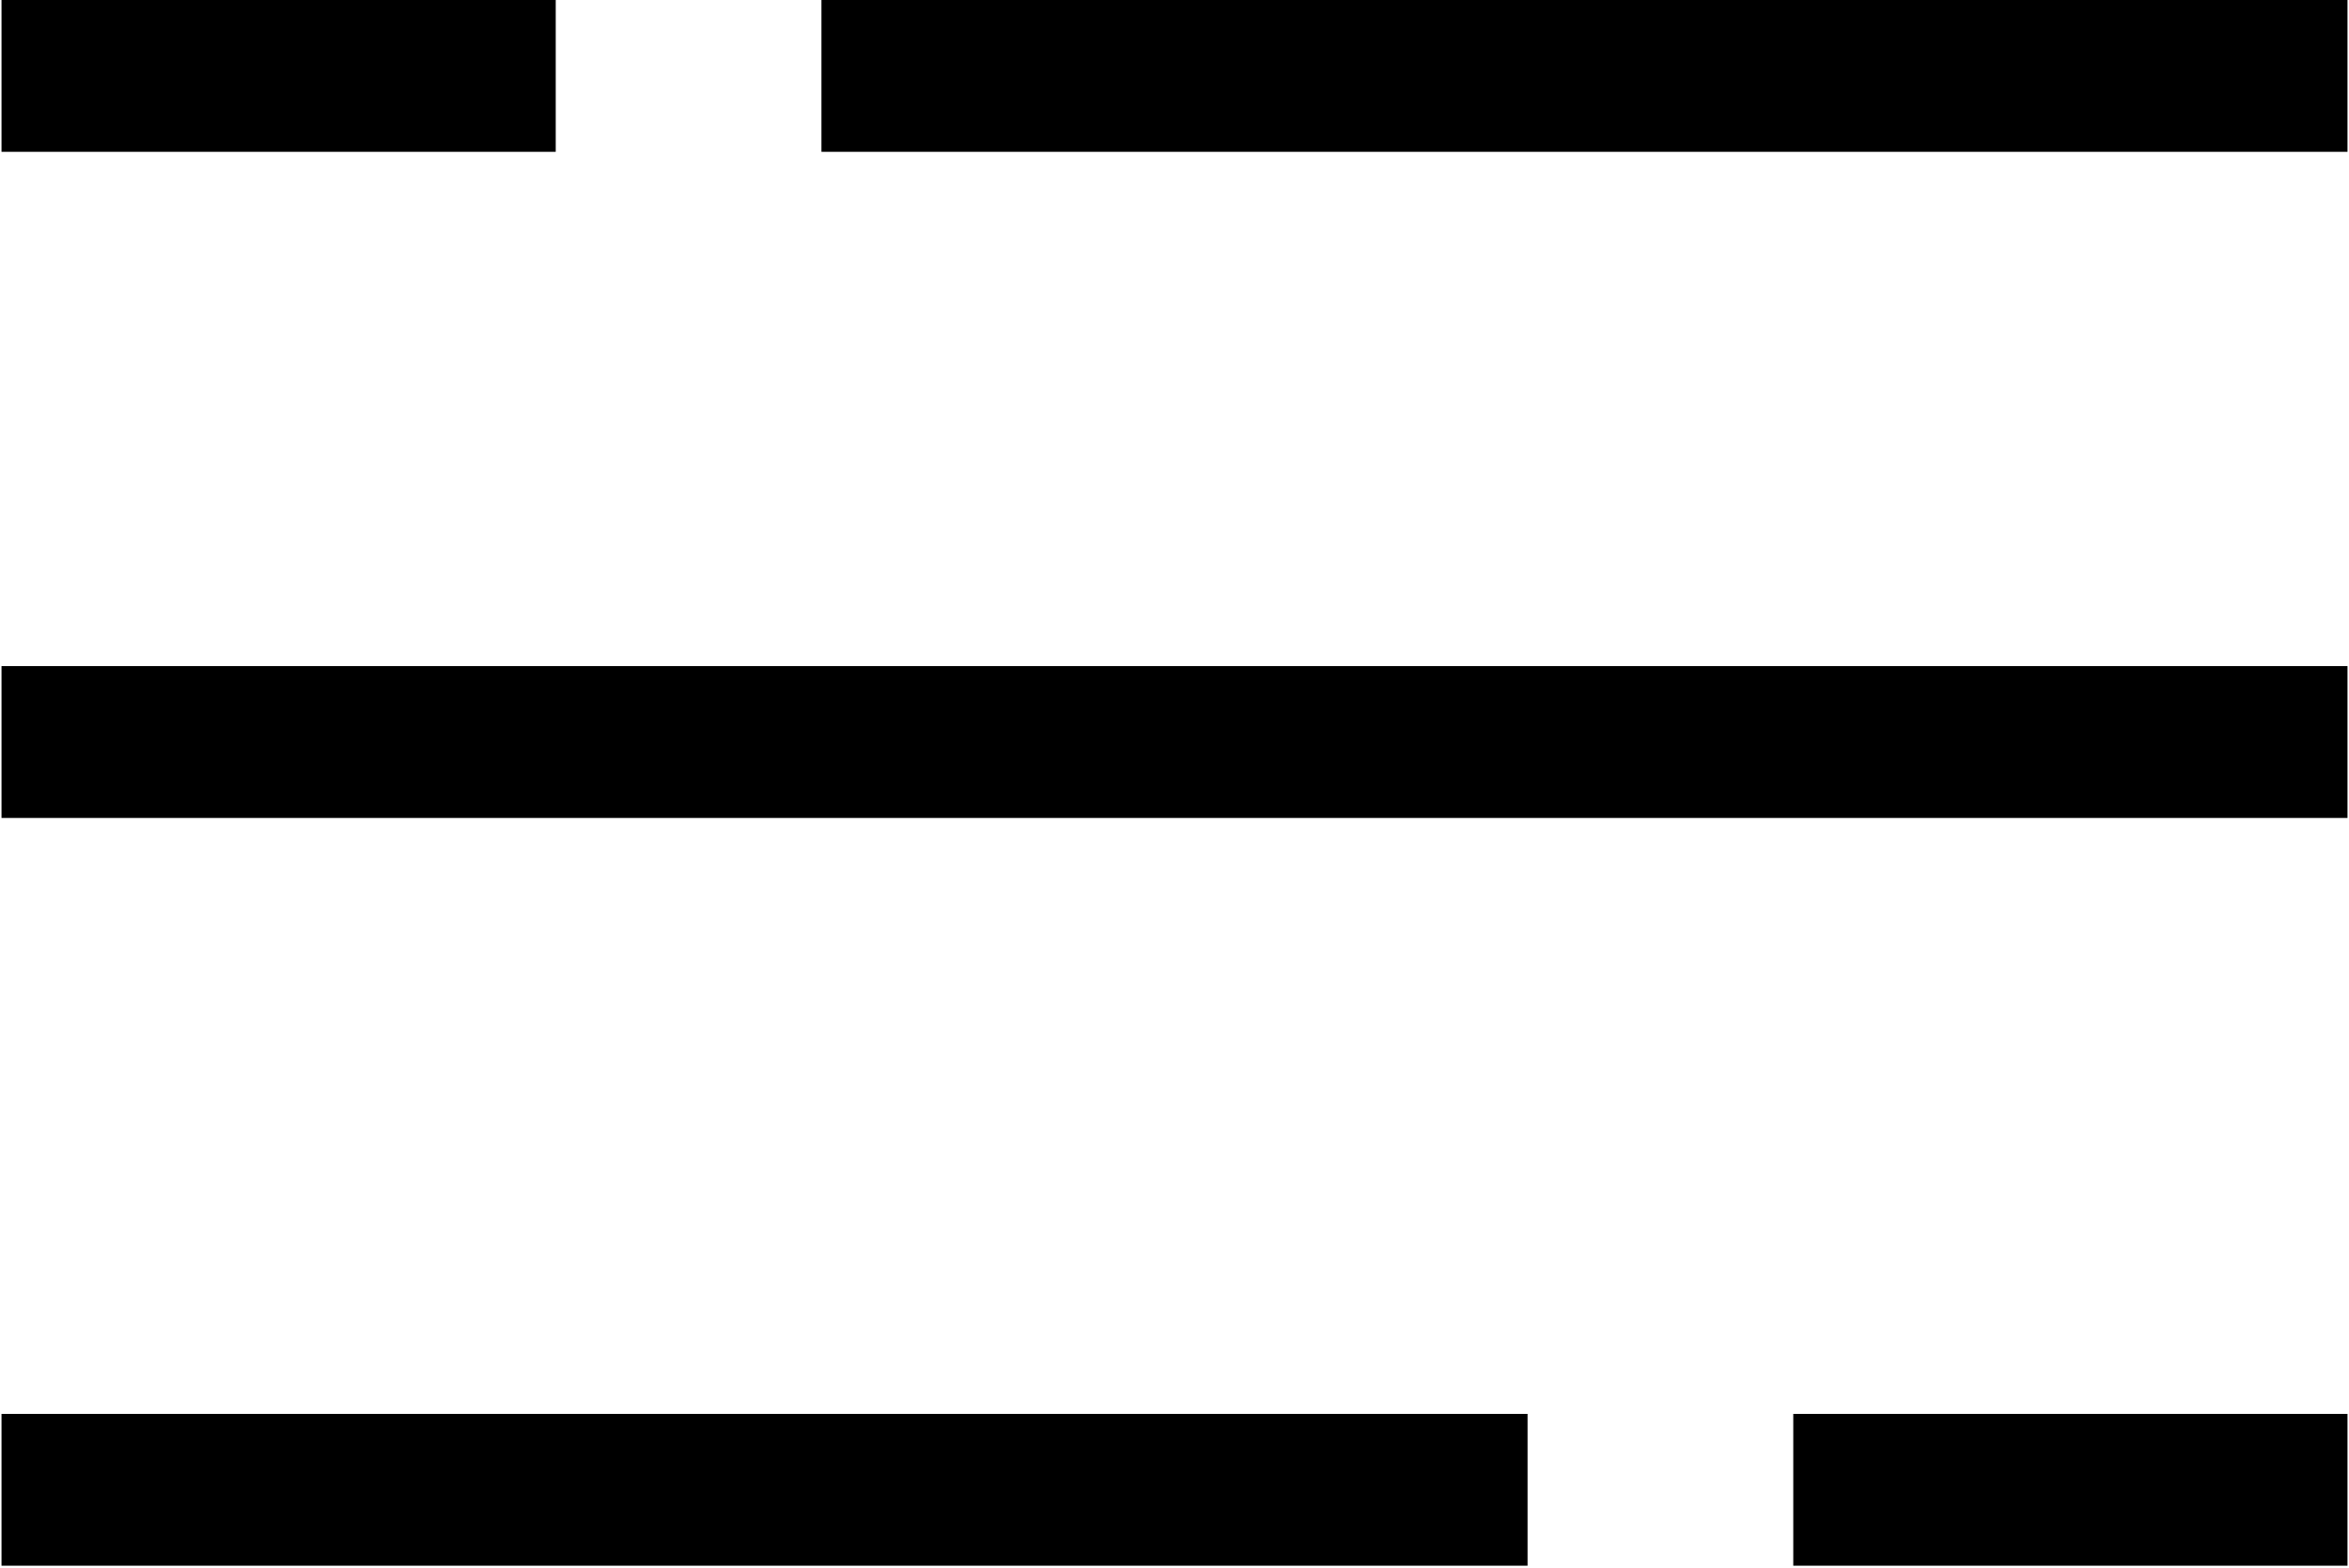 <svg id="Layer_1" data-name="Layer 1" xmlns="http://www.w3.org/2000/svg" width="4.36mm" height="2.91mm" viewBox="0 0 12.36 8.26"><title>list</title><rect y="7.45" width="8.04" height="0.8"/><rect x="9.44" y="7.45" width="2.92" height="0.8"/><rect x="280.44" y="296" width="8.04" height="0.8" transform="translate(292.8 296.8) rotate(180)"/><rect x="276.12" y="296" width="2.92" height="0.8" transform="translate(279.04 296.8) rotate(180)"/><rect y="3.51" width="12.36" height="0.8"/></svg>